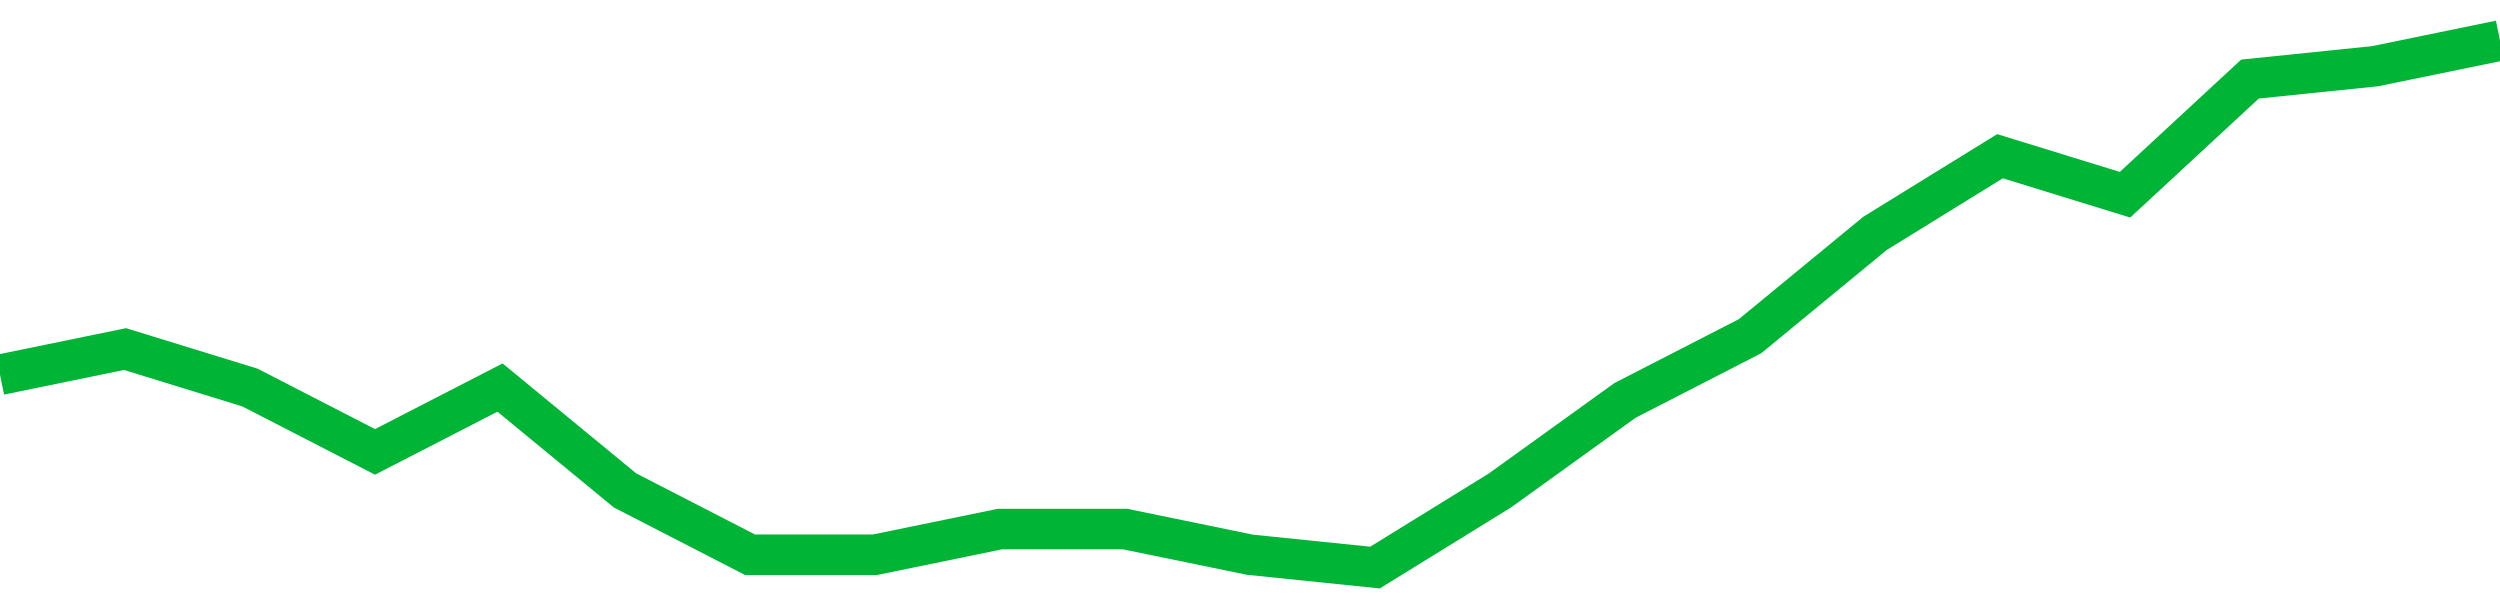 <!-- Generated with https://github.com/jxxe/sparkline/ --><svg viewBox="0 0 185 45" class="sparkline" xmlns="http://www.w3.org/2000/svg"><path class="sparkline--fill" d="M 0 27.73 L 0 27.73 L 9.25 25.83 L 18.5 28.68 L 27.75 33.44 L 37 28.68 L 46.25 36.29 L 55.5 41.05 L 64.75 41.05 L 74 39.15 L 83.25 39.15 L 92.5 41.05 L 101.75 42 L 111 36.29 L 120.25 29.63 L 129.5 24.88 L 138.75 17.27 L 148 11.56 L 157.25 14.41 L 166.5 5.85 L 175.75 4.9 L 185 3 V 45 L 0 45 Z" stroke="none" fill="none" ></path><path class="sparkline--line" d="M 0 27.73 L 0 27.73 L 9.25 25.83 L 18.5 28.68 L 27.75 33.44 L 37 28.68 L 46.25 36.29 L 55.5 41.05 L 64.75 41.05 L 74 39.15 L 83.25 39.15 L 92.5 41.05 L 101.75 42 L 111 36.29 L 120.25 29.63 L 129.5 24.88 L 138.75 17.27 L 148 11.56 L 157.25 14.41 L 166.5 5.85 L 175.75 4.9 L 185 3" fill="none" stroke-width="3" stroke="#00B436" ></path></svg>